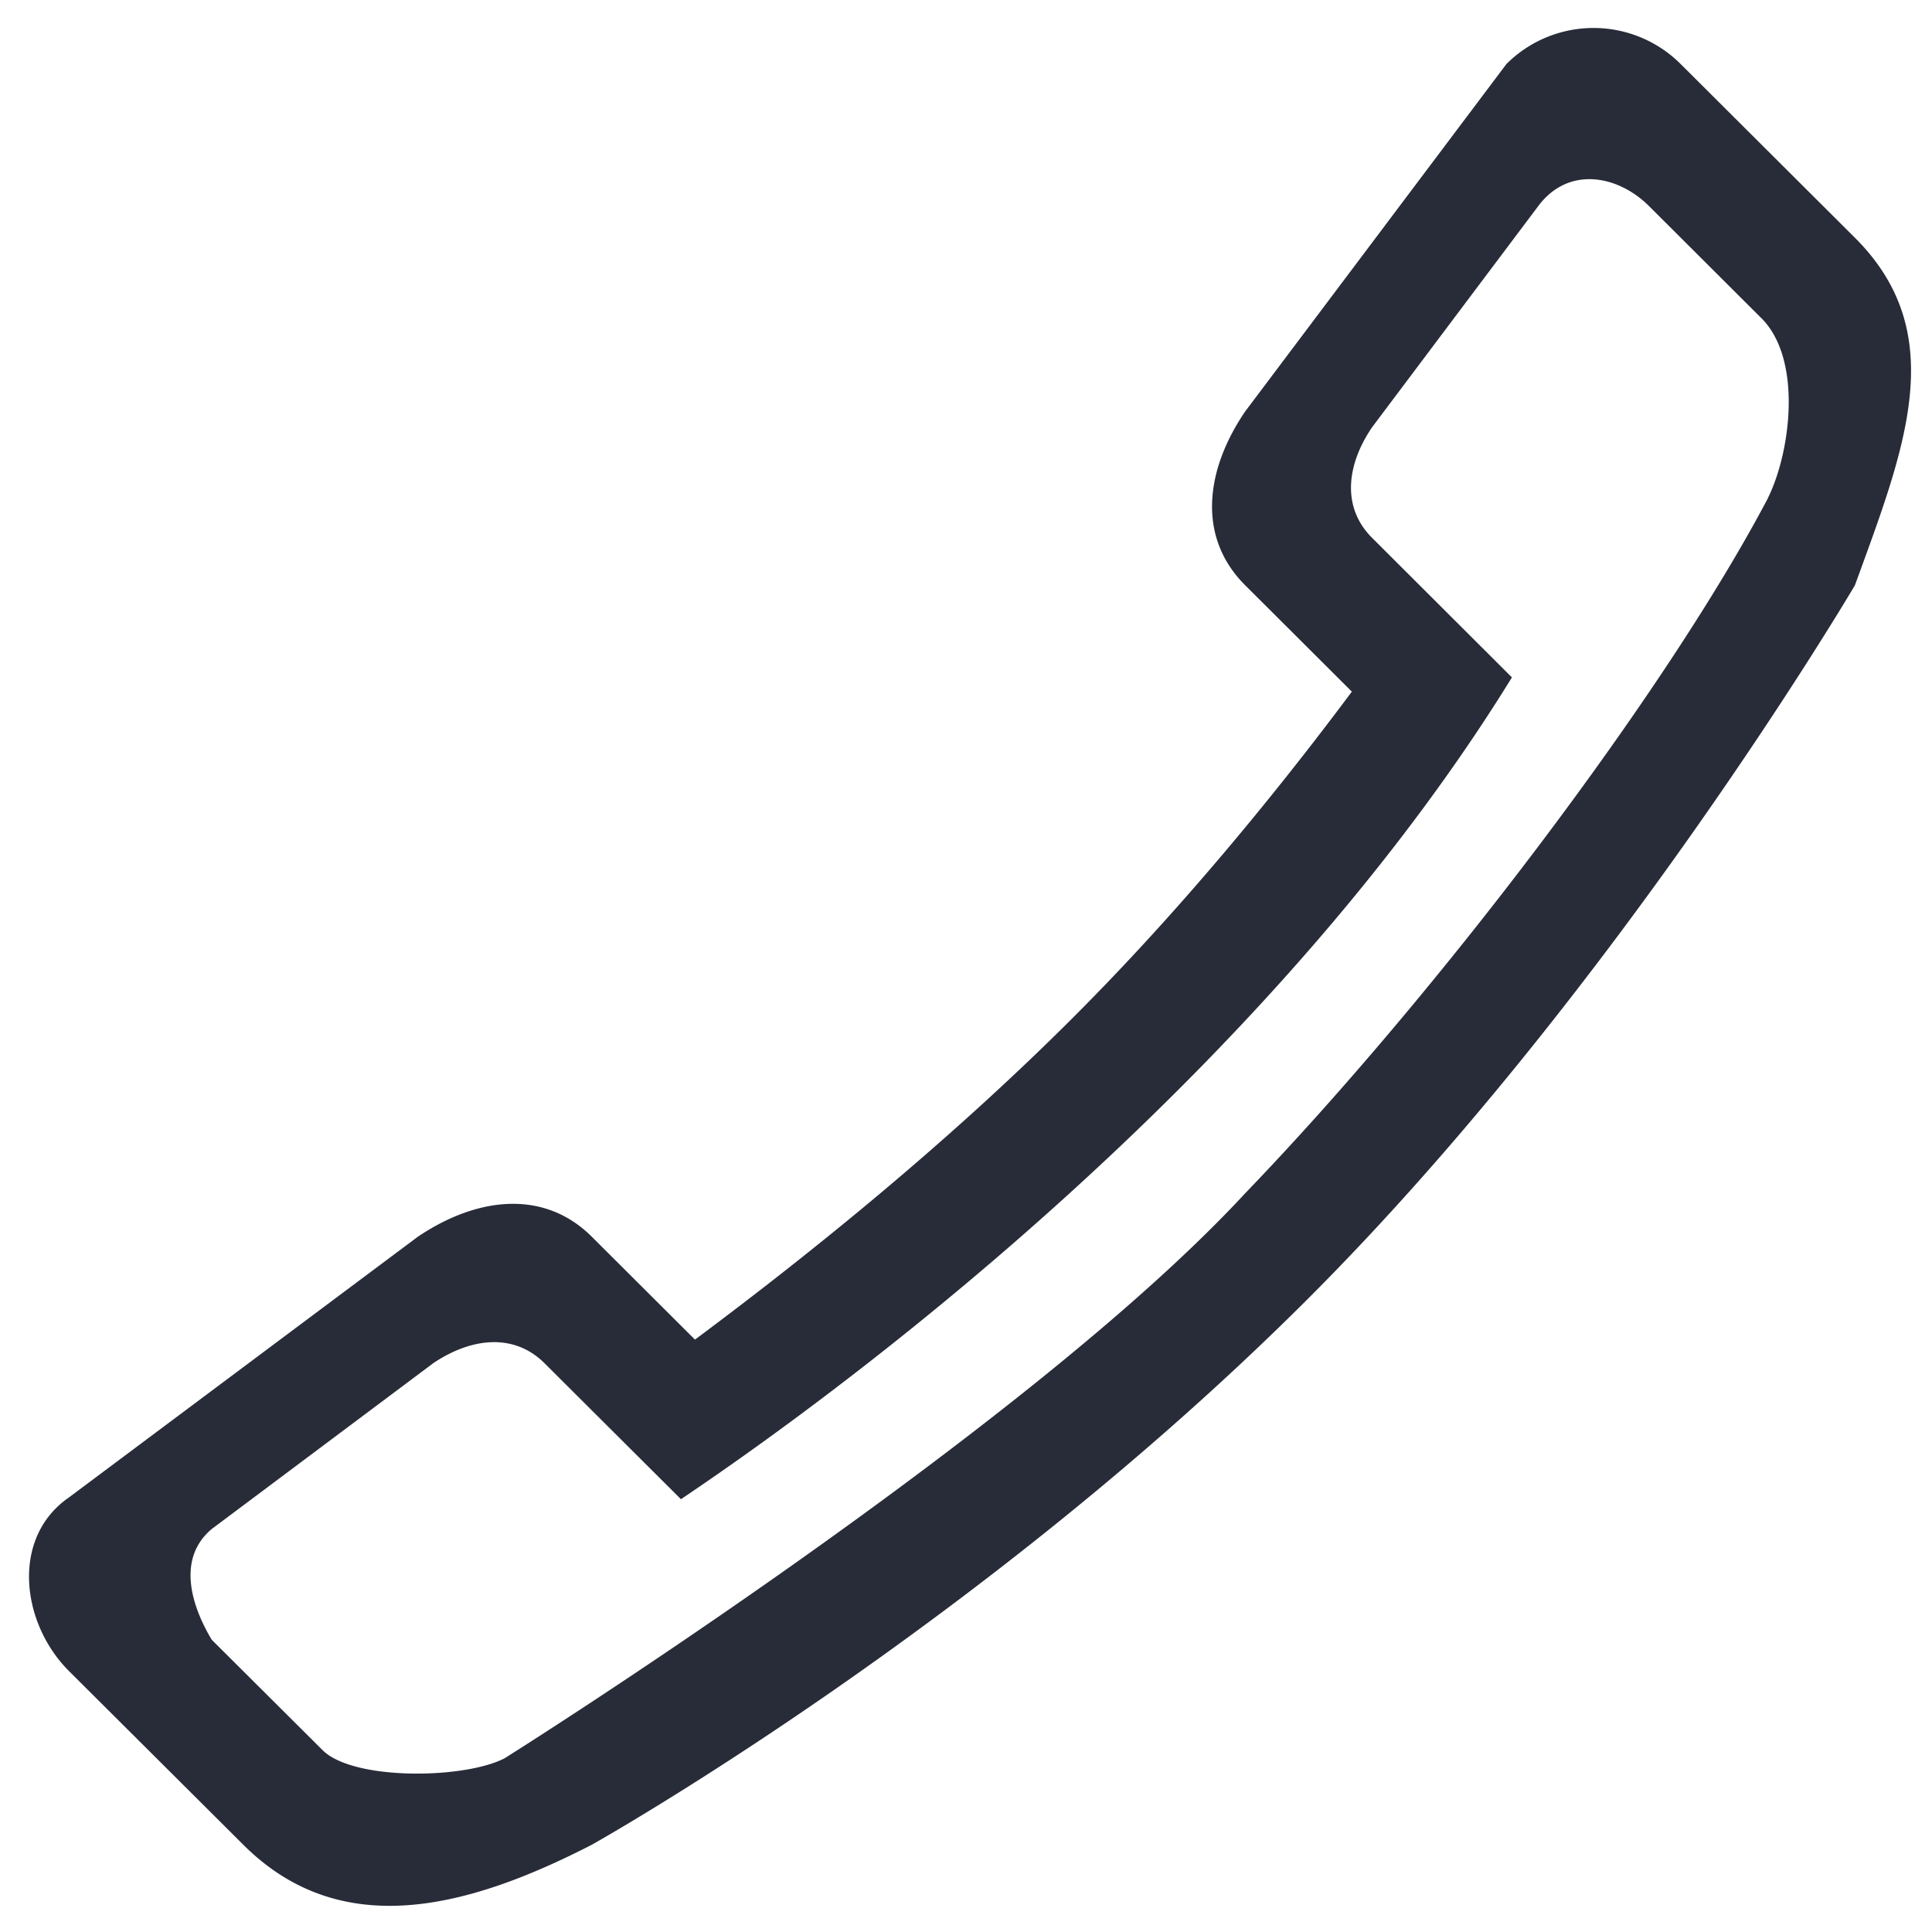 <svg width="21" height="21" viewBox="0 0 21 21" xmlns="http://www.w3.org/2000/svg"><title>Fill 179</title><path d="M19.216 5.416c-1.12 2.126-3.603 5.397-5.682 7.555-2.397 2.593-8.048 6.14-8.048 6.14-.437.228-1.647.245-1.98-.088l-1.205-1.2c-.248-.417-.36-.9 0-1.203l2.41-1.804c.41-.275.873-.33 1.206 0l1.485 1.48c.35-.244 5.93-3.9 9.032-8.933l-1.52-1.517c-.333-.332-.277-.795 0-1.202L16.72 2.24c.332-.444.872-.332 1.204 0l1.205 1.202c.472.444.335 1.477.086 1.974zm.946-2.832L18.268.696a1.34 1.34 0 0 0-1.894 0l-2.84 3.777c-.434.638-.523 1.366 0 1.888l1.16 1.157c-.86 1.152-1.892 2.407-3.053 3.565-1.313 1.31-2.774 2.5-4.087 3.478l-1.12-1.117c-.523-.522-1.253-.433-1.894 0L.75 16.276c-.634.437-.522 1.367 0 1.888l1.895 1.888c1.046 1.044 2.406.71 3.787 0 0 0 4.18-2.34 7.76-5.91 3.366-3.356 5.97-7.78 5.97-7.78.543-1.49 1.046-2.735 0-3.778z" fill="#282C38" fill-rule="evenodd"/></svg>